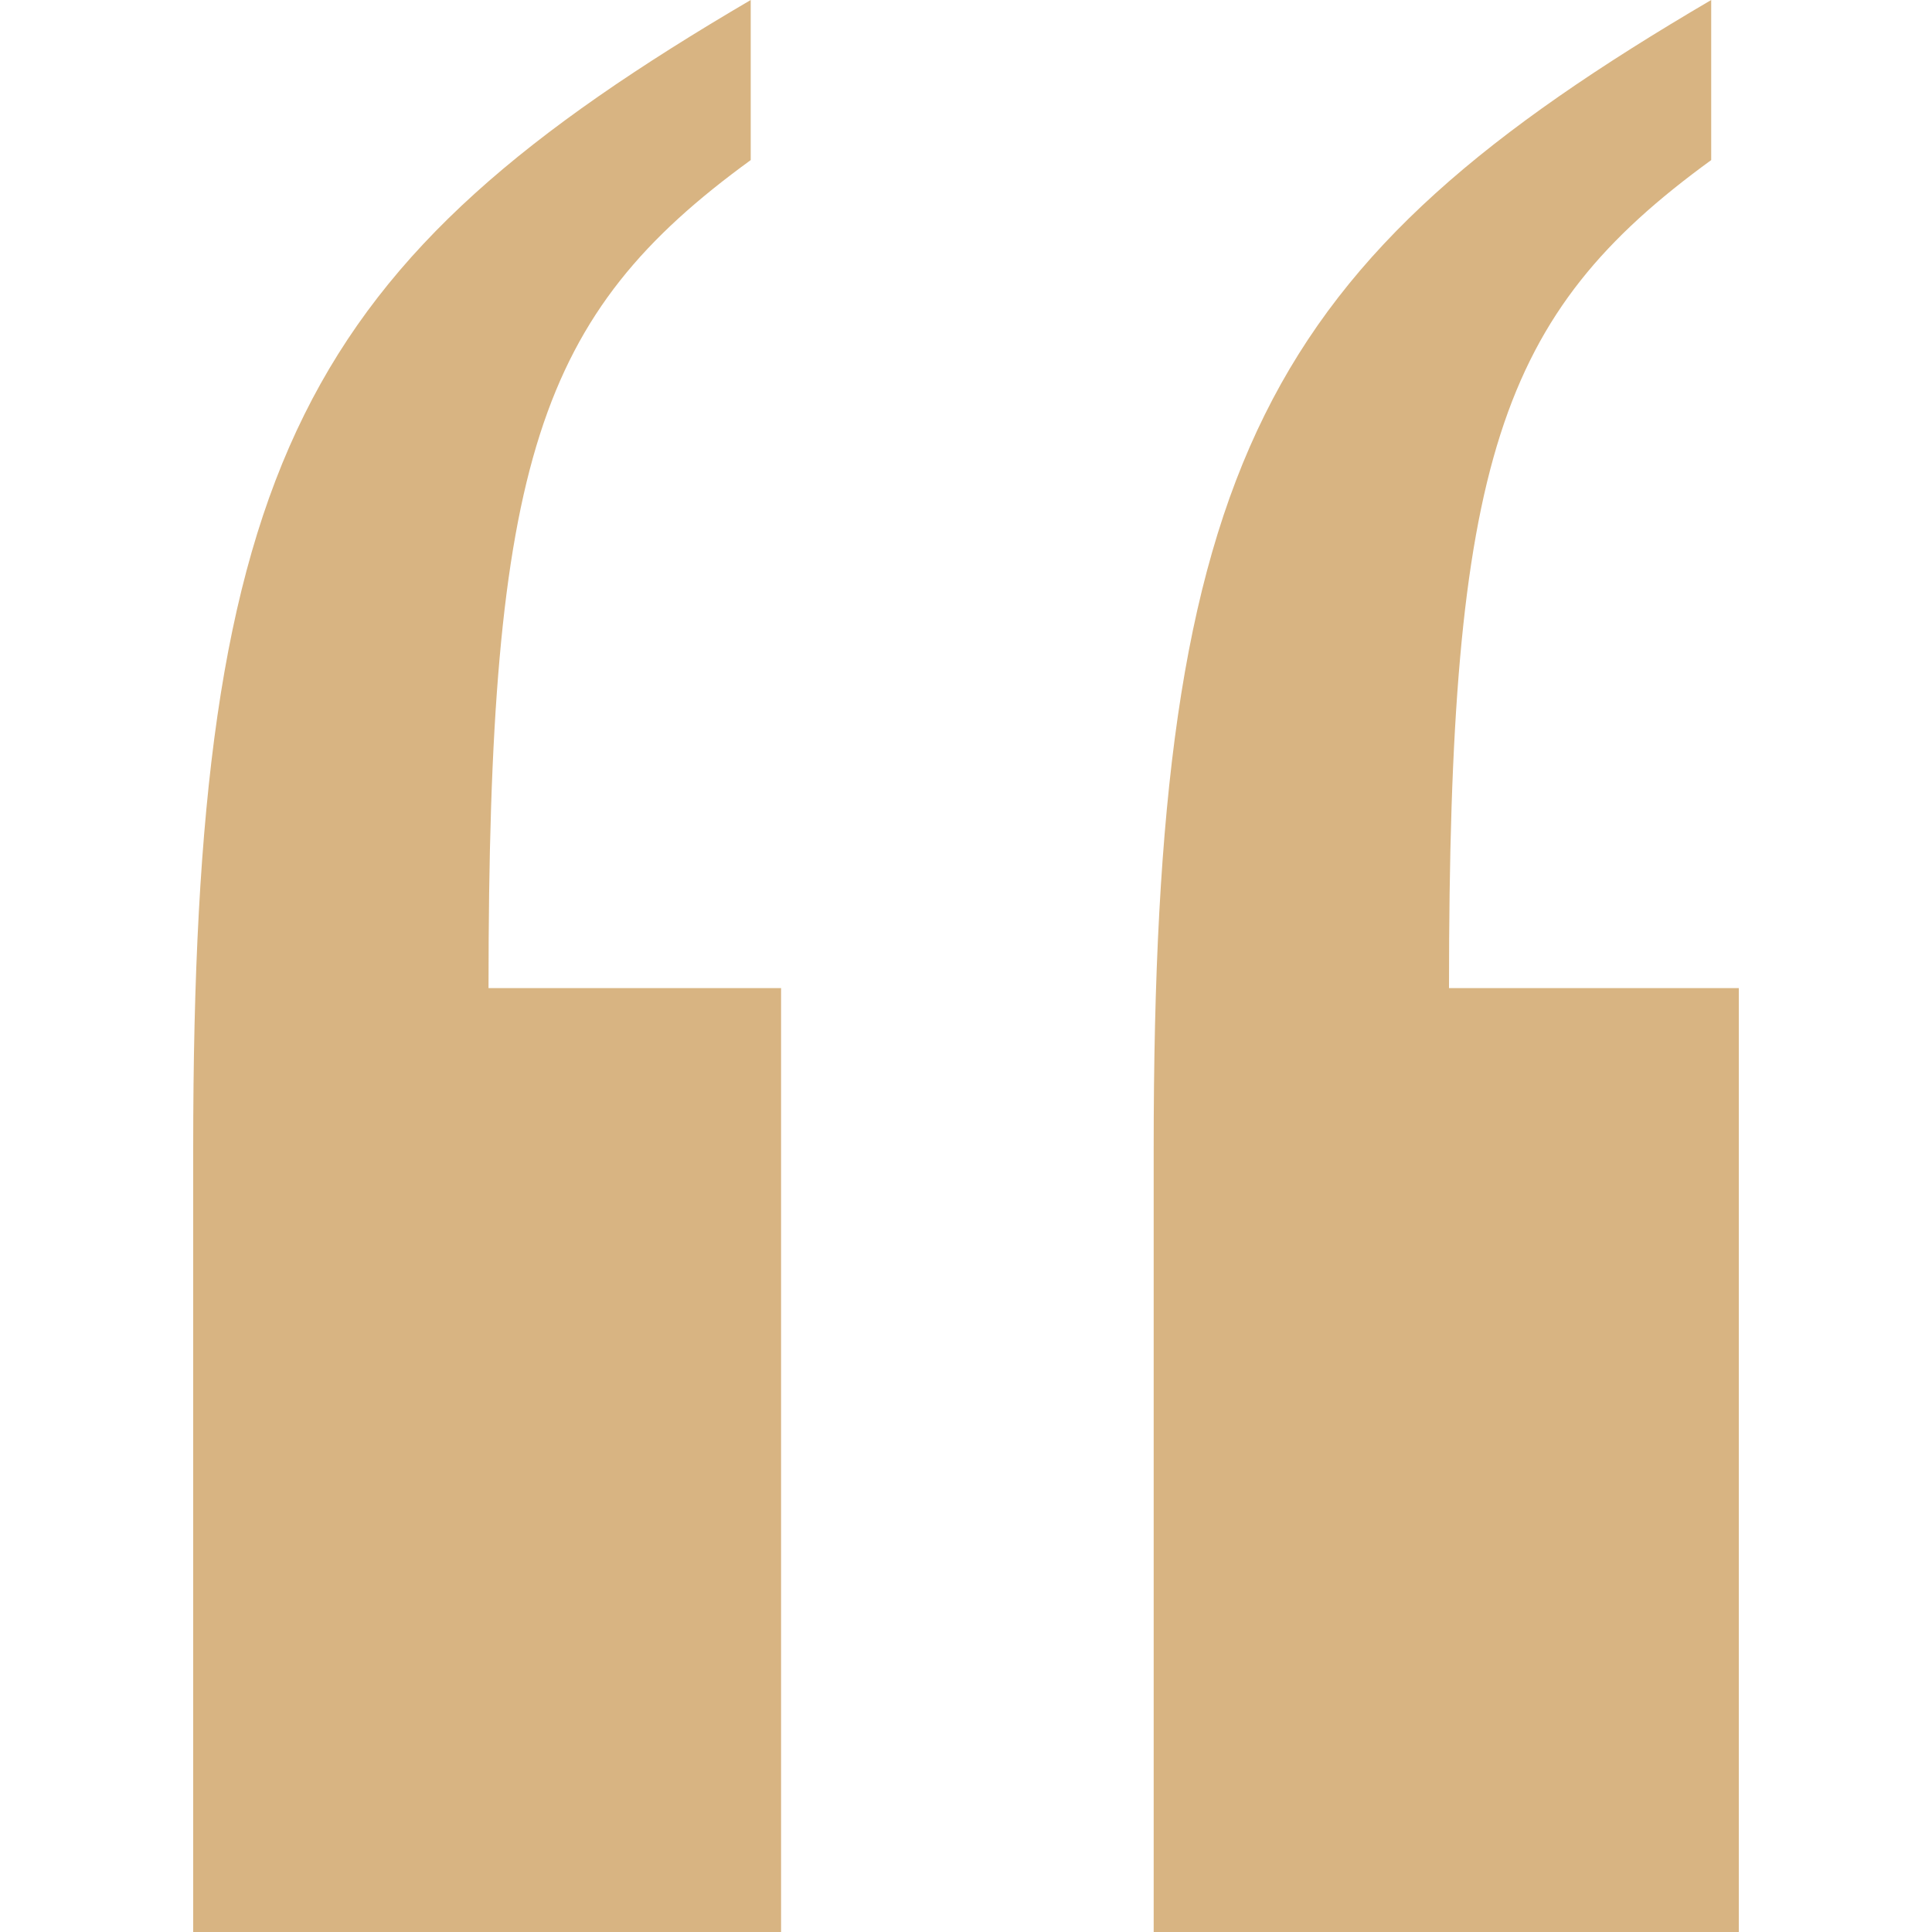 <?xml version="1.0" encoding="utf-8"?>
<!-- Generator: Adobe Illustrator 18.0.0, SVG Export Plug-In . SVG Version: 6.00 Build 0)  -->
<!DOCTYPE svg PUBLIC "-//W3C//DTD SVG 1.1//EN" "http://www.w3.org/Graphics/SVG/1.1/DTD/svg11.dtd">
<svg version="1.1" id="Layer_1" xmlns="http://www.w3.org/2000/svg" xmlns:xlink="http://www.w3.org/1999/xlink" x="0px" y="0px"
	 viewBox="0 0 70 70" enable-background="new 0 0 70 70" xml:space="preserve">
<g>
	<path fill="#D8B482" d="M28.2,70H7V41.6C7,16.7,11,9.5,27.2,0v5.8c-7.7,5.6-9.5,10.9-9.5,30h10.6V70z M63,70H41.8V41.6
		c0-24.9,4-32.1,20.2-41.6v5.8c-7.7,5.6-9.5,10.9-9.5,30H63V70z"/>
</g>
<g>
</g>
<g>
</g>
<g>
</g>
<g>
</g>
<g>
</g>
<g>
</g>
</svg>
